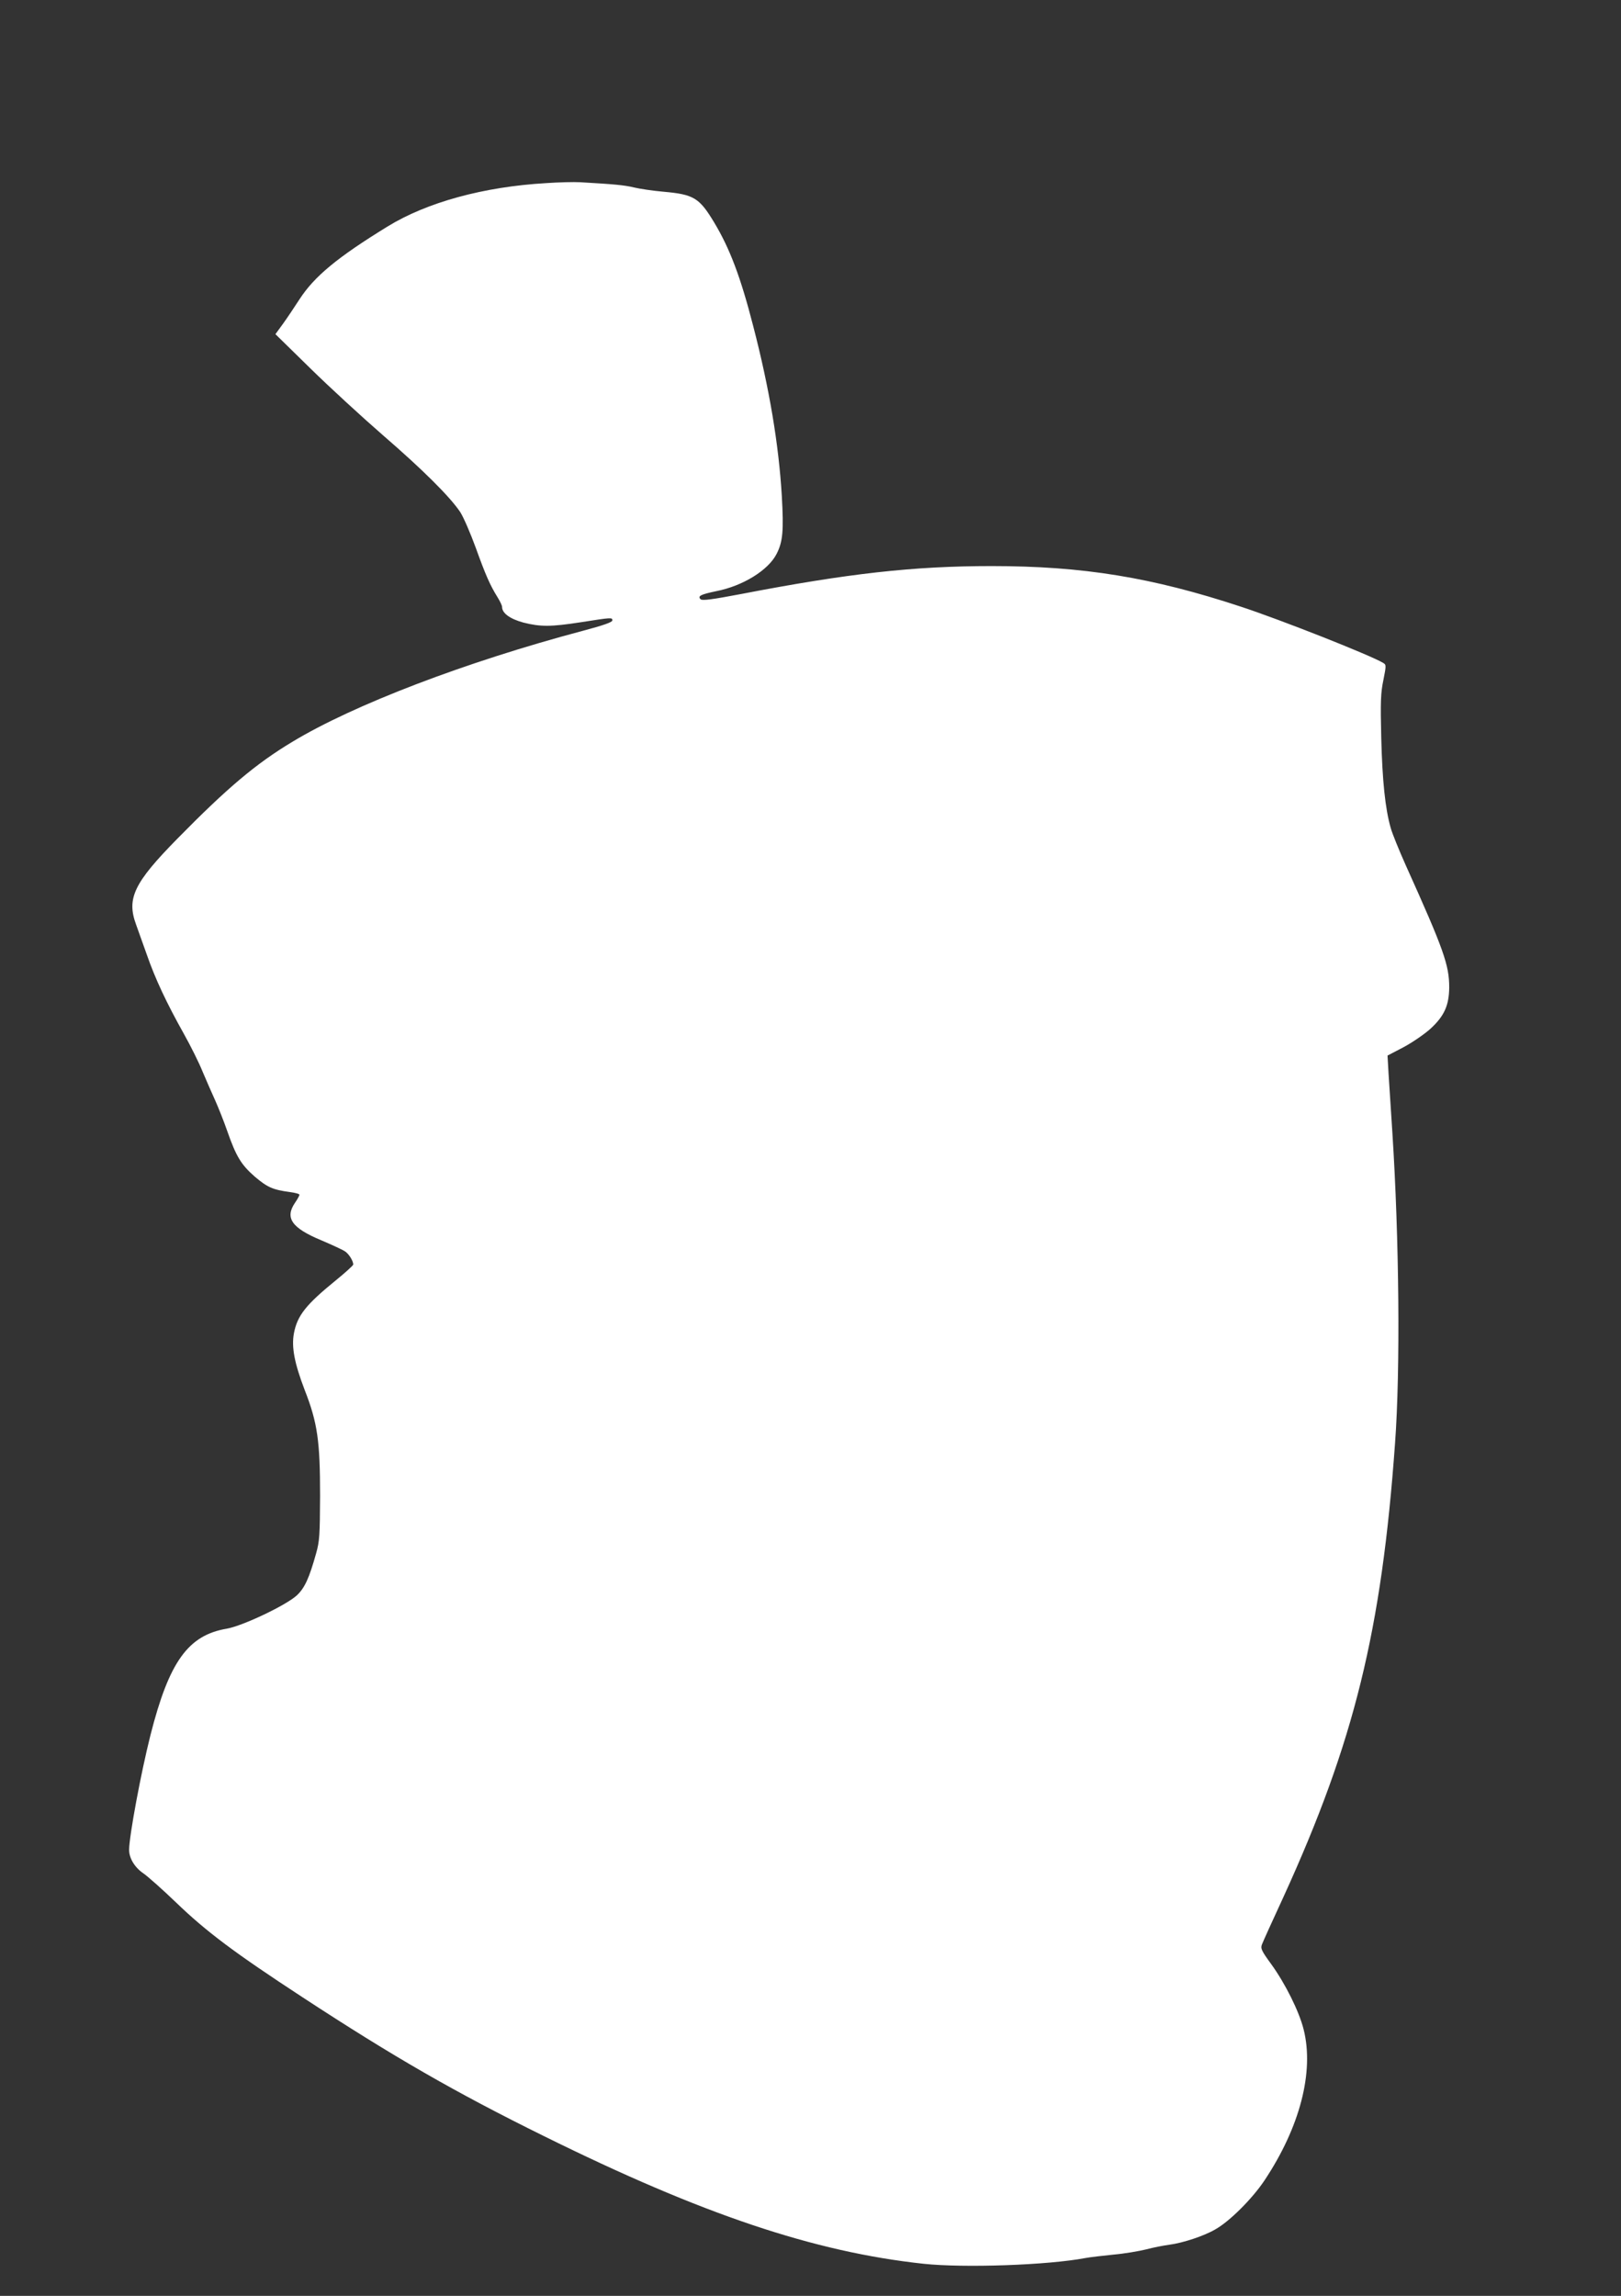 <?xml version="1.0" standalone="no"?>
<!DOCTYPE svg PUBLIC "-//W3C//DTD SVG 20010904//EN"
 "http://www.w3.org/TR/2001/REC-SVG-20010904/DTD/svg10.dtd">
<svg version="1.0" xmlns="http://www.w3.org/2000/svg"
 width="904pt" height="1280pt" viewBox="0 0 904 1280"
 preserveAspectRatio="xMidYMid meet">
<rect x="0" y="0" width="904" height="1280" fill="#333333" stroke="none"/>
<g transform="translate(0,1280) scale(0.1,-0.1)"
fill="#ffffff" stroke="none">
<path d="M3045 11779 c-347 -20 -665 -107 -884 -242 -280 -172 -408 -278 -491
-406 -27 -42 -68 -103 -91 -135 l-43 -59 195 -191 c107 -105 289 -272 404
-372 222 -192 373 -342 431 -428 19 -29 58 -120 88 -202 54 -150 79 -207 122
-276 13 -21 24 -44 24 -52 0 -35 45 -67 119 -87 95 -24 153 -24 321 2 172 27
175 27 175 10 0 -10 -52 -28 -165 -58 -652 -173 -1280 -413 -1620 -619 -203
-122 -363 -257 -641 -540 -242 -246 -284 -333 -230 -479 10 -27 37 -103 60
-168 47 -135 110 -269 207 -442 37 -66 84 -160 104 -210 21 -49 52 -121 70
-160 17 -38 48 -115 67 -170 50 -143 78 -189 155 -256 70 -59 99 -72 195 -85
29 -4 53 -10 53 -15 0 -4 -11 -25 -25 -45 -57 -84 -19 -140 147 -209 61 -26
122 -54 134 -63 22 -16 44 -53 44 -72 0 -5 -44 -45 -97 -88 -167 -136 -215
-196 -234 -296 -14 -77 3 -166 60 -315 72 -184 86 -285 86 -591 -1 -219 -3
-253 -22 -320 -39 -140 -64 -193 -107 -234 -59 -55 -301 -170 -390 -186 -217
-36 -323 -184 -427 -594 -53 -210 -118 -559 -119 -639 0 -47 31 -98 79 -131
25 -17 107 -90 181 -161 170 -164 326 -281 710 -532 503 -329 846 -527 1345
-773 882 -436 1505 -645 2115 -711 225 -24 693 -8 903 32 27 5 97 13 156 19
59 5 141 19 182 29 41 11 99 22 129 26 77 10 195 49 258 86 80 45 206 171 274
273 197 296 278 605 218 842 -25 100 -102 255 -181 364 -55 75 -60 88 -51 110
5 14 59 133 120 265 394 863 547 1483 622 2530 30 407 23 1142 -15 1730 -8
121 -17 267 -21 325 l-6 105 90 47 c50 27 117 73 150 103 77 71 103 130 104
230 0 124 -30 210 -241 678 -39 87 -77 181 -85 210 -31 108 -47 265 -53 502
-5 203 -3 253 12 324 16 81 16 85 -1 95 -71 43 -575 242 -795 314 -494 163
-879 226 -1389 226 -435 0 -802 -41 -1398 -156 -158 -30 -216 -38 -225 -29
-18 18 1 27 87 45 149 29 291 117 337 208 35 68 40 130 29 323 -17 286 -69
599 -160 949 -70 272 -130 431 -218 577 -82 136 -113 155 -281 170 -58 5 -133
16 -166 24 -54 13 -110 18 -300 29 -33 2 -118 0 -190 -5z"/>
</g>
</svg>
